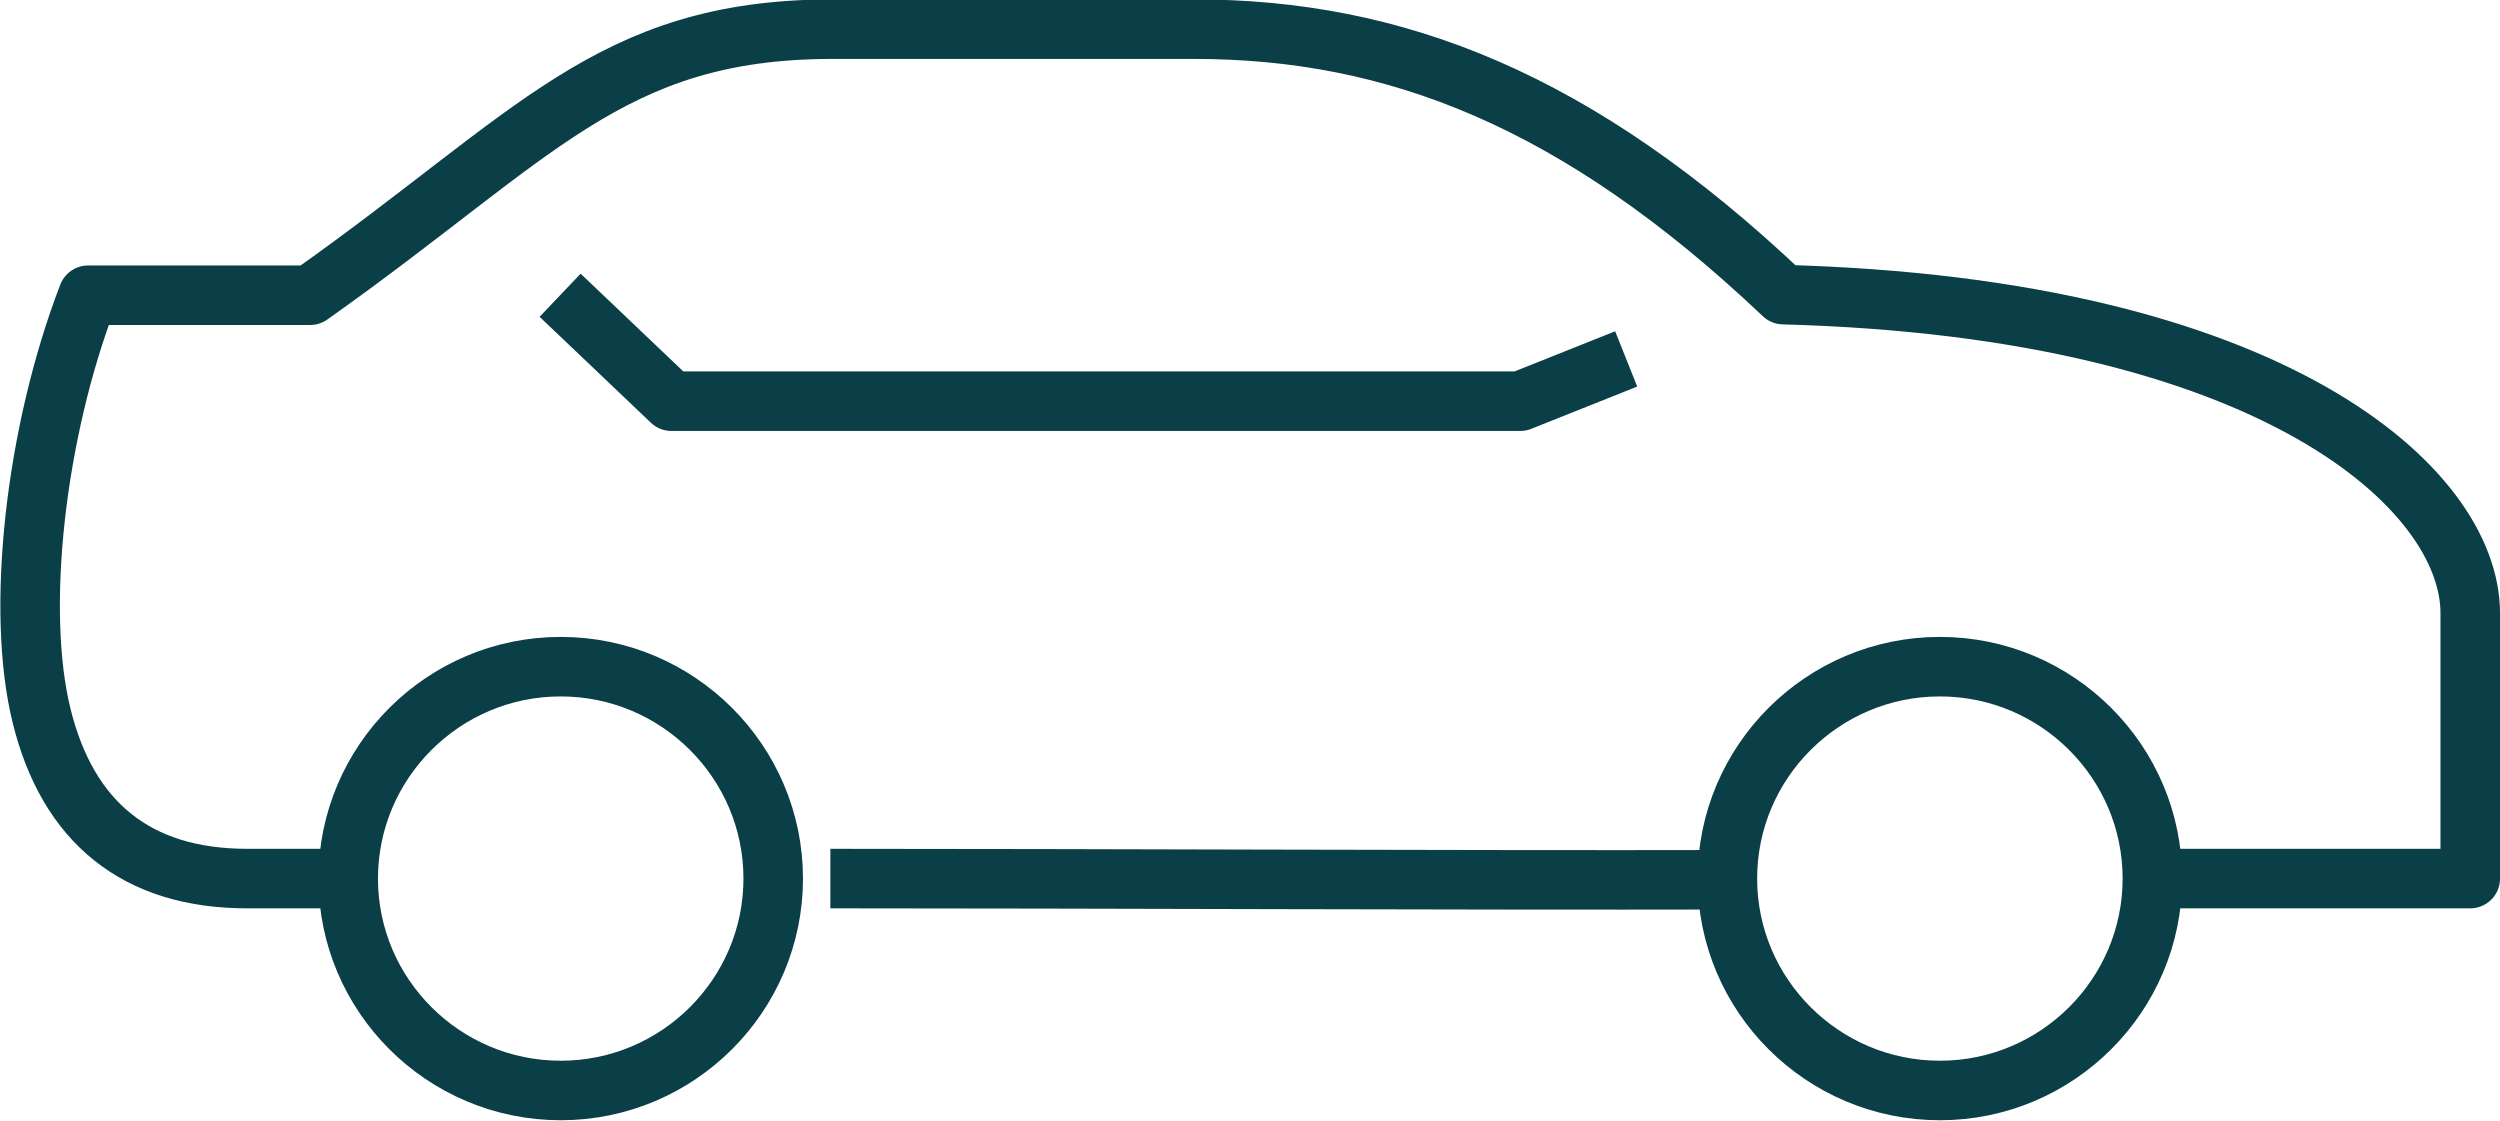<?xml version="1.0" encoding="utf-8"?>
<!-- Generator: Adobe Illustrator 28.1.0, SVG Export Plug-In . SVG Version: 6.00 Build 0)  -->
<svg version="1.1" id="Layer_1" xmlns="http://www.w3.org/2000/svg" xmlns:xlink="http://www.w3.org/1999/xlink" x="0px" y="0px"
	 viewBox="0 0 42 18.83" style="enable-background:new 0 0 42 18.83;" xml:space="preserve">
<style type="text/css">
	.st0{fill:none;stroke:#0B3F47;stroke-linejoin:round;stroke-miterlimit:10;}
</style>
<path class="st0" d="M29.02,14.78c-4.49,0.01-10.59-0.02-15.07-0.02 M36.15,14.76h5.35c0,0,0-2.95,0-4.46
	c0-2.08-3.3-5.13-11.54-5.35c-3.46-3.28-6.53-4.46-9.9-4.46c-3.37,0-4.41,0-6.1,0C10.24,0.5,9,2.28,5.21,4.96c-1.69,0-2.67,0-3.73,0
	c-0.89,2.31-1.22,5.3-0.78,7.07c0.44,1.78,1.59,2.73,3.45,2.73c0.13,0,1.7,0,1.7,0 M9.41,4.96l1.87,1.78h14.26l1.78-0.71 M9.42,11.2
	c-1.97,0-3.57,1.6-3.57,3.56s1.6,3.56,3.57,3.56c1.97,0,3.57-1.6,3.57-3.56S11.39,11.2,9.42,11.2z M32.59,11.2
	c-1.97,0-3.57,1.6-3.57,3.56s1.6,3.56,3.57,3.56c1.97,0,3.57-1.6,3.57-3.56S34.56,11.2,32.59,11.2z"/>
</svg>
